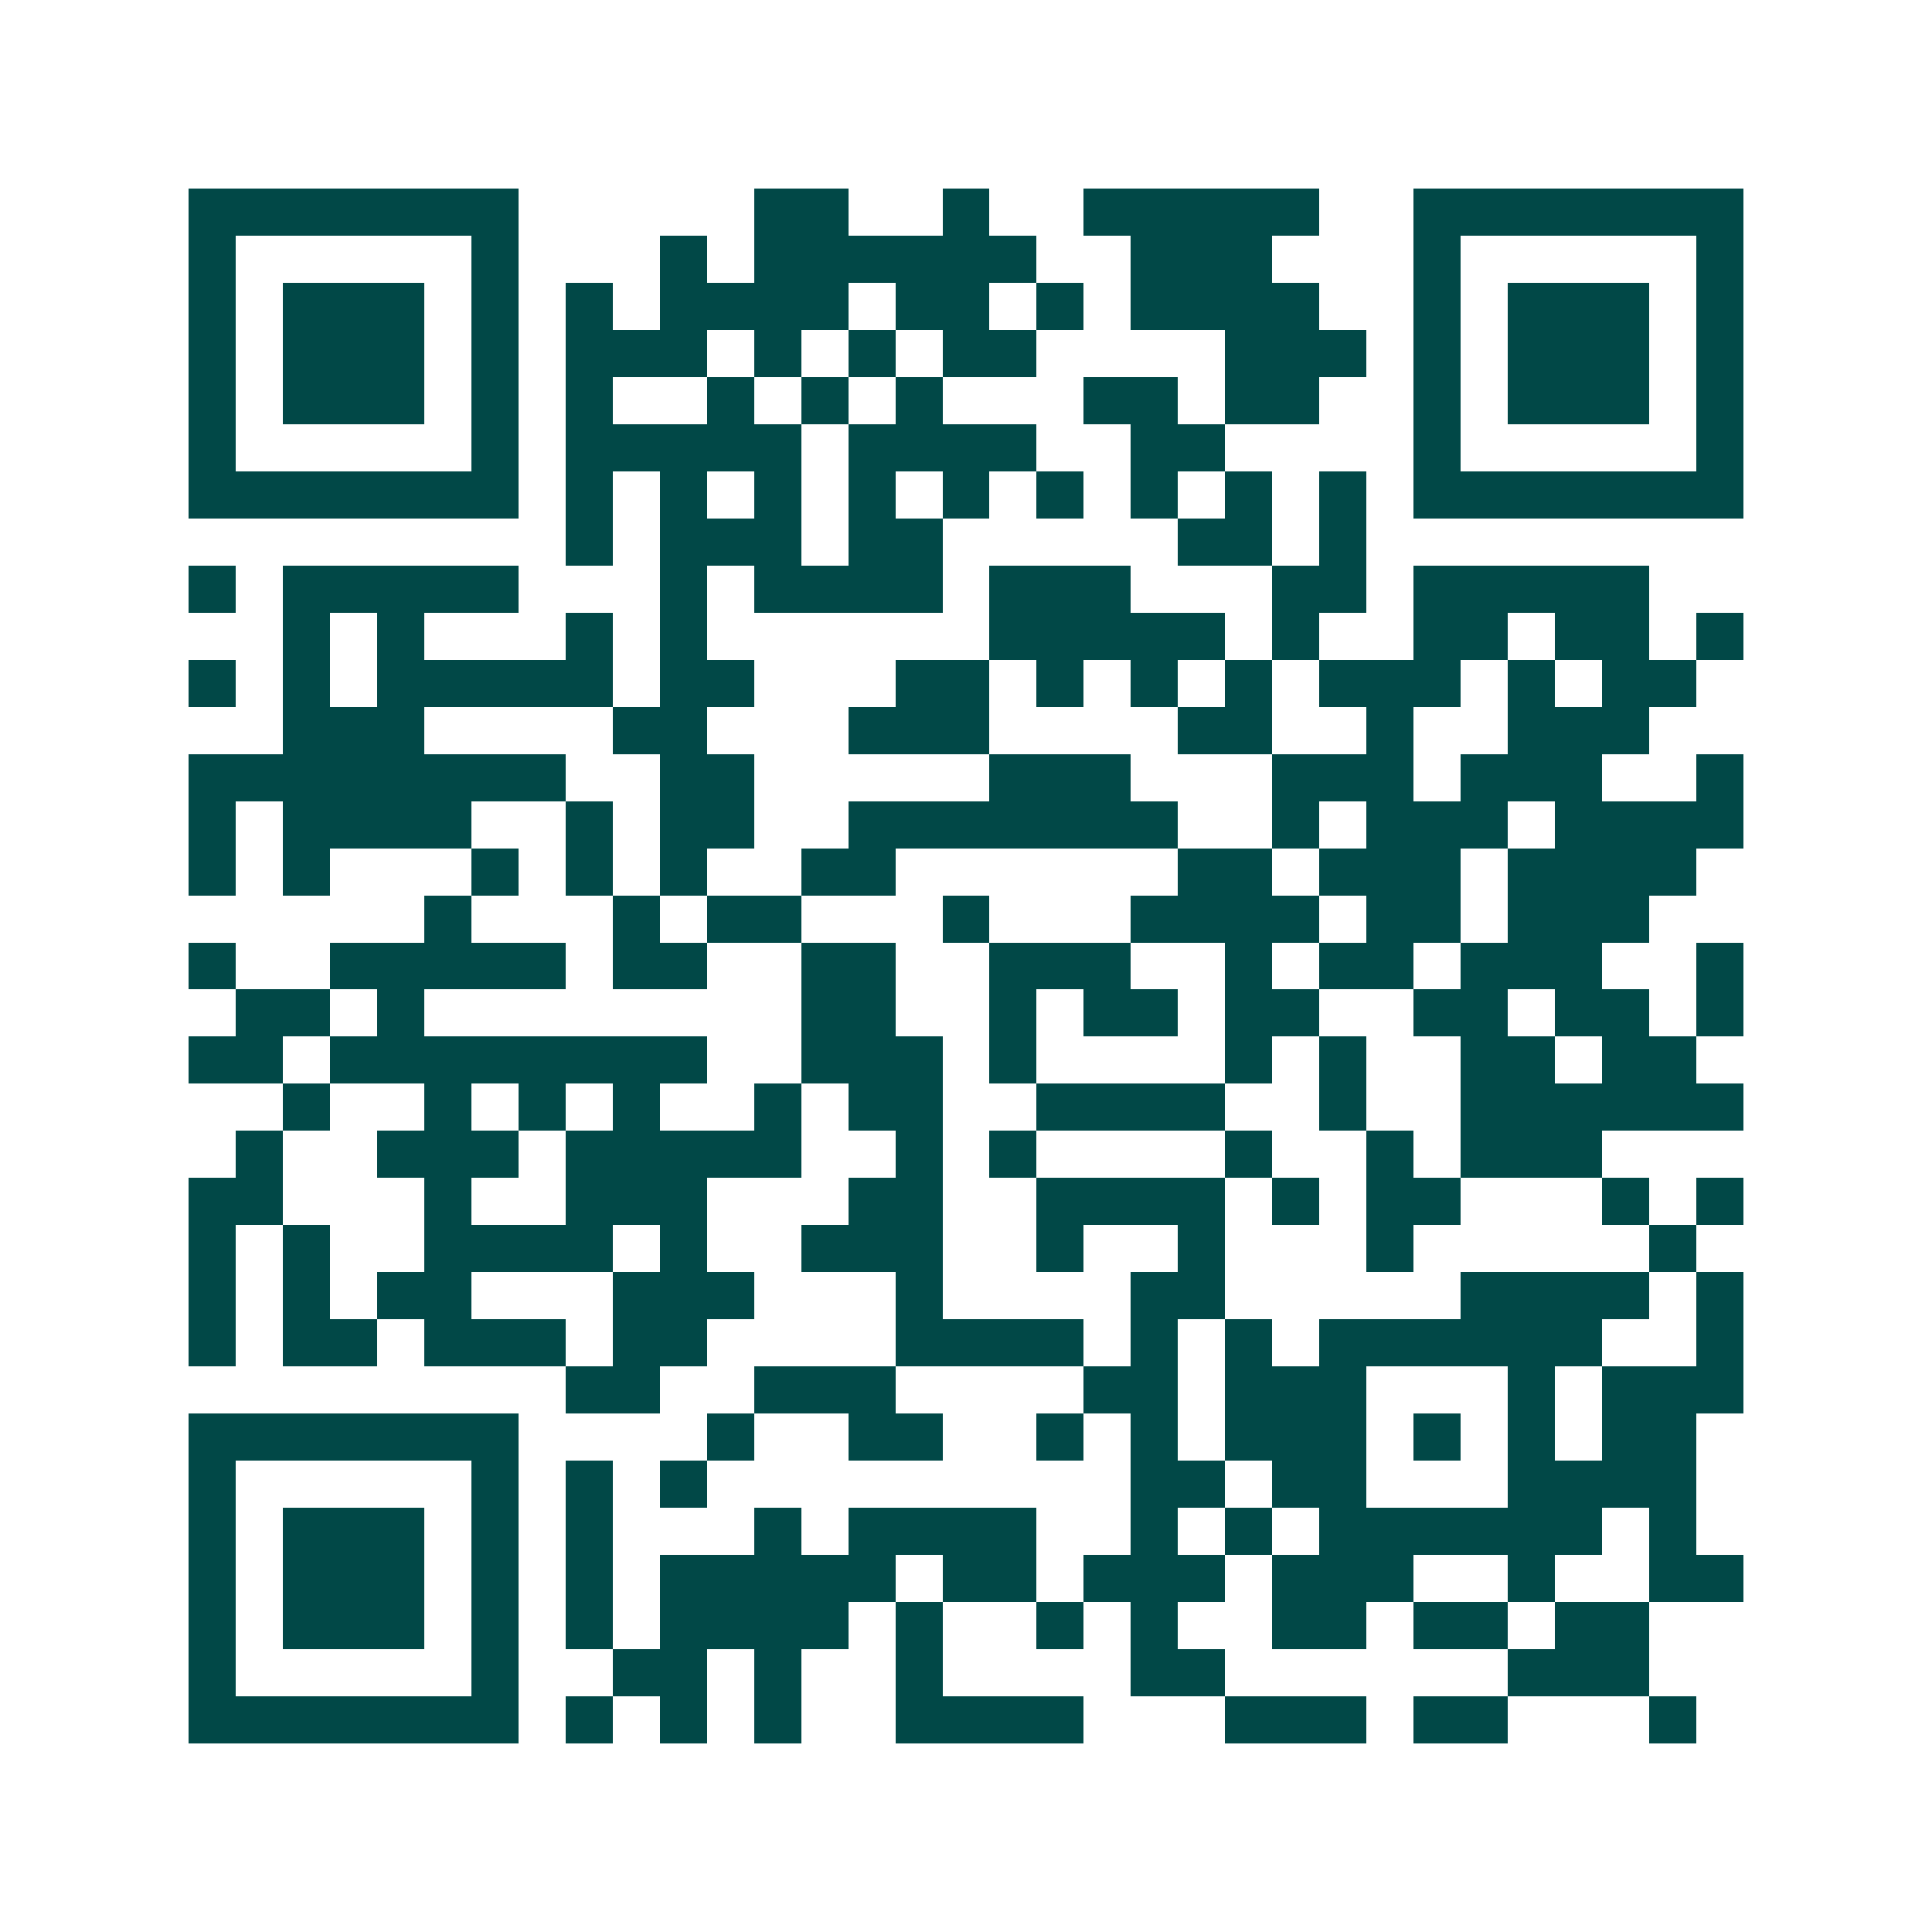 <svg xmlns="http://www.w3.org/2000/svg" width="200" height="200" viewBox="0 0 41 41" shape-rendering="crispEdges"><path fill="#ffffff" d="M0 0h41v41H0z"/><path stroke="#014847" d="M4 4.5h7m5 0h2m2 0h1m2 0h5m2 0h7M4 5.5h1m5 0h1m3 0h1m1 0h6m2 0h3m3 0h1m5 0h1M4 6.5h1m1 0h3m1 0h1m1 0h1m1 0h4m1 0h2m1 0h1m1 0h4m2 0h1m1 0h3m1 0h1M4 7.5h1m1 0h3m1 0h1m1 0h3m1 0h1m1 0h1m1 0h2m4 0h3m1 0h1m1 0h3m1 0h1M4 8.5h1m1 0h3m1 0h1m1 0h1m2 0h1m1 0h1m1 0h1m3 0h2m1 0h2m2 0h1m1 0h3m1 0h1M4 9.5h1m5 0h1m1 0h5m1 0h4m2 0h2m4 0h1m5 0h1M4 10.5h7m1 0h1m1 0h1m1 0h1m1 0h1m1 0h1m1 0h1m1 0h1m1 0h1m1 0h1m1 0h7M12 11.5h1m1 0h3m1 0h2m5 0h2m1 0h1M4 12.5h1m1 0h5m3 0h1m1 0h4m1 0h3m3 0h2m1 0h5M6 13.5h1m1 0h1m3 0h1m1 0h1m6 0h5m1 0h1m2 0h2m1 0h2m1 0h1M4 14.5h1m1 0h1m1 0h5m1 0h2m3 0h2m1 0h1m1 0h1m1 0h1m1 0h3m1 0h1m1 0h2M6 15.5h3m4 0h2m3 0h3m4 0h2m2 0h1m2 0h3M4 16.5h8m2 0h2m5 0h3m3 0h3m1 0h3m2 0h1M4 17.5h1m1 0h4m2 0h1m1 0h2m2 0h7m2 0h1m1 0h3m1 0h4M4 18.5h1m1 0h1m3 0h1m1 0h1m1 0h1m2 0h2m6 0h2m1 0h3m1 0h4M9 19.5h1m3 0h1m1 0h2m3 0h1m3 0h4m1 0h2m1 0h3M4 20.5h1m2 0h5m1 0h2m2 0h2m2 0h3m2 0h1m1 0h2m1 0h3m2 0h1M5 21.5h2m1 0h1m8 0h2m2 0h1m1 0h2m1 0h2m2 0h2m1 0h2m1 0h1M4 22.5h2m1 0h8m2 0h3m1 0h1m4 0h1m1 0h1m2 0h2m1 0h2M6 23.5h1m2 0h1m1 0h1m1 0h1m2 0h1m1 0h2m2 0h4m2 0h1m2 0h6M5 24.5h1m2 0h3m1 0h5m2 0h1m1 0h1m4 0h1m2 0h1m1 0h3M4 25.5h2m3 0h1m2 0h3m3 0h2m2 0h4m1 0h1m1 0h2m3 0h1m1 0h1M4 26.5h1m1 0h1m2 0h4m1 0h1m2 0h3m2 0h1m2 0h1m3 0h1m5 0h1M4 27.5h1m1 0h1m1 0h2m3 0h3m3 0h1m4 0h2m5 0h4m1 0h1M4 28.5h1m1 0h2m1 0h3m1 0h2m4 0h4m1 0h1m1 0h1m1 0h6m2 0h1M12 29.5h2m2 0h3m4 0h2m1 0h3m3 0h1m1 0h3M4 30.5h7m4 0h1m2 0h2m2 0h1m1 0h1m1 0h3m1 0h1m1 0h1m1 0h2M4 31.5h1m5 0h1m1 0h1m1 0h1m9 0h2m1 0h2m3 0h4M4 32.5h1m1 0h3m1 0h1m1 0h1m3 0h1m1 0h4m2 0h1m1 0h1m1 0h6m1 0h1M4 33.5h1m1 0h3m1 0h1m1 0h1m1 0h5m1 0h2m1 0h3m1 0h3m2 0h1m2 0h2M4 34.5h1m1 0h3m1 0h1m1 0h1m1 0h4m1 0h1m2 0h1m1 0h1m2 0h2m1 0h2m1 0h2M4 35.5h1m5 0h1m2 0h2m1 0h1m2 0h1m4 0h2m6 0h3M4 36.5h7m1 0h1m1 0h1m1 0h1m2 0h4m3 0h3m1 0h2m3 0h1"/></svg>
